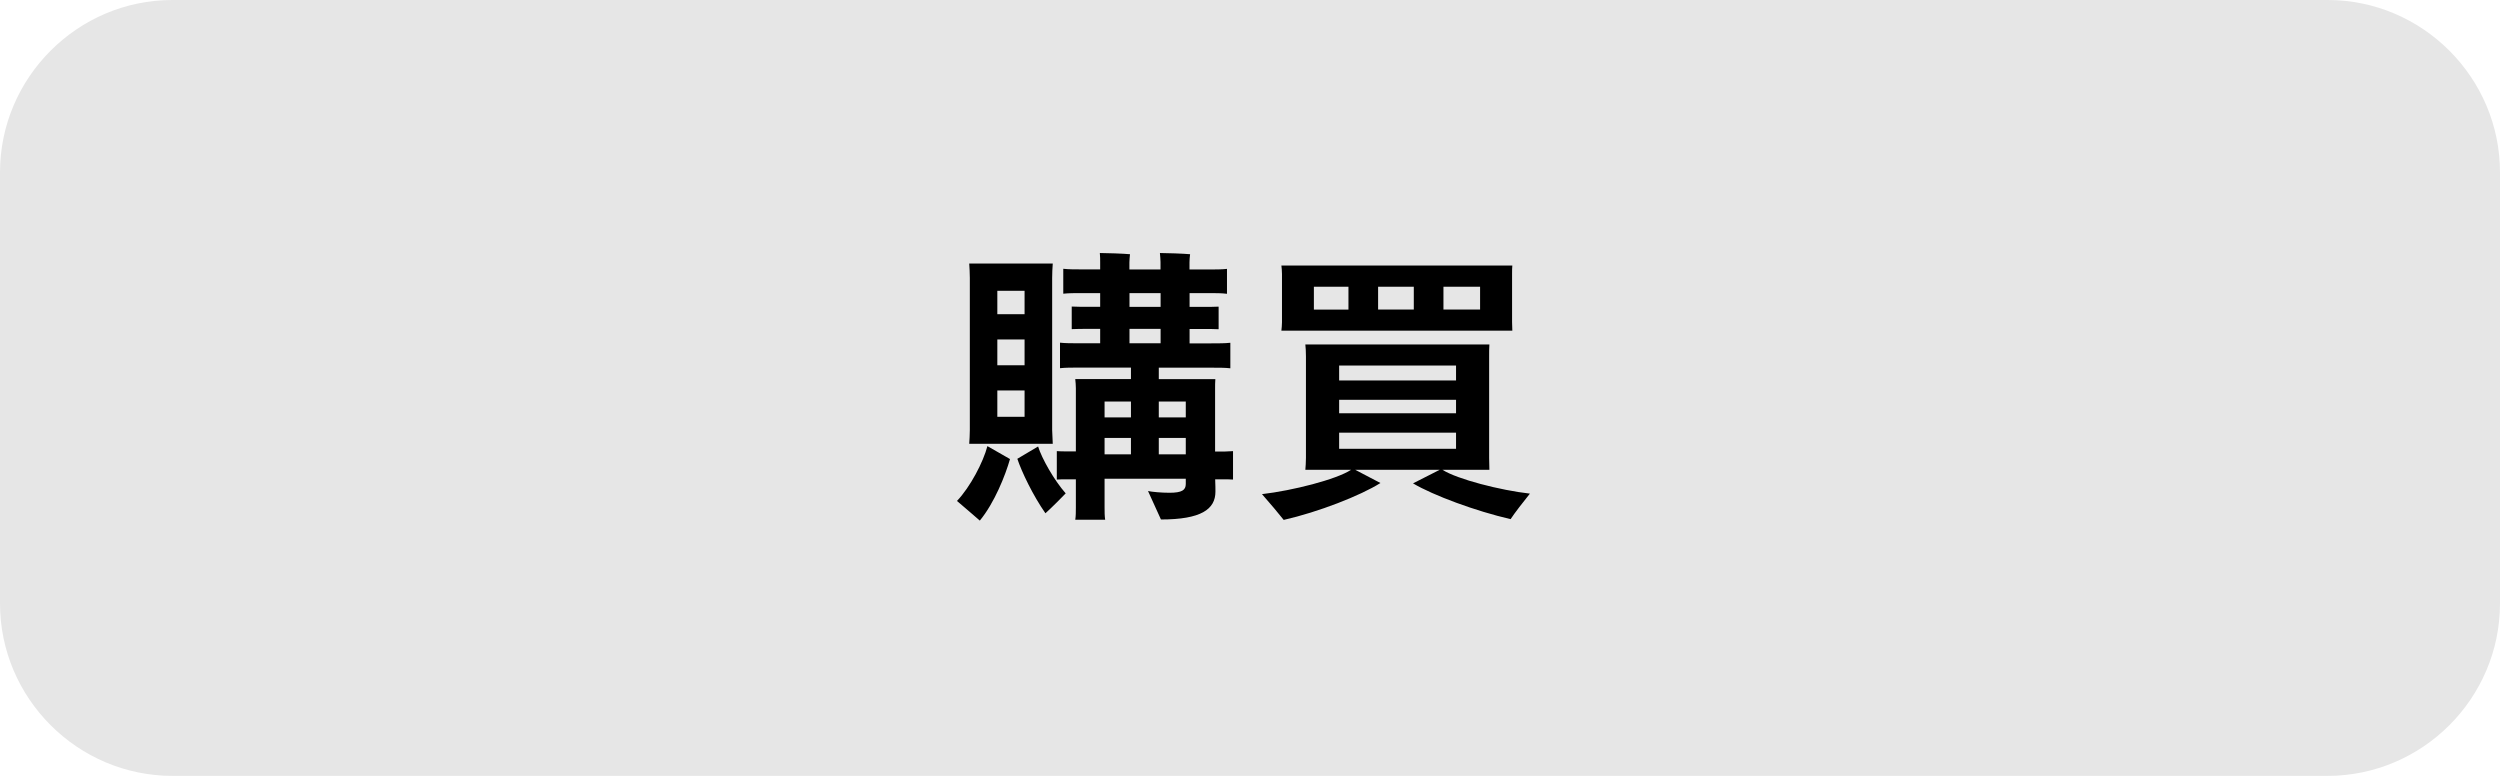 <svg enable-background="new 0 0 290 90" height="90" viewBox="0 0 290 90" width="290" xmlns="http://www.w3.org/2000/svg"><path d="m290 70c0 11-9 20-20 20h-250c-11 0-20-9-20-20v-50c0-11 9-20 20-20h250c11 0 20 9 20 20z" fill="#e6e6e6"/><path d="m114.54 51.75 2.62 1.5c-.54 1.9-1.8 5.07-3.5 7.14-.44-.41-1.8-1.53-2.65-2.28 1.55-1.63 3.05-4.52 3.53-6.36zm-2.04-1.87v-17.64c0-.61-.04-1.16-.07-1.67h9.69c-.04.58-.07 1.05-.07 1.67v17.64l.07 1.6h-9.69c.03-.48.07-1.05.07-1.6zm3.19-16.15v2.72h3.16v-2.72zm3.16 8.64v-2.99h-3.16v2.99zm0 5.98v-3.06h-3.16v3.06zm1.57 3.44c.41 1.36 1.87 3.94 3.2 5.44 0 .03-1.77 1.8-2.35 2.31-1.43-2.04-2.75-4.79-3.26-6.32zm22.61.54v3.3c-.41-.03-.75-.03-1.02-.03h-1.05c.03.58.03 1.22.03 1.43 0 2.04-1.66 3.23-6.32 3.23l-1.5-3.3c.47.1 1.56.2 2.48.2 1.46 0 1.9-.31 1.9-1.02v-.61h-9.42v3.33c0 .48 0 .99.07 1.43h-3.47c.07-.41.07-.95.07-1.43v-3.26h-1.19c-.31 0-.61 0-1.02.03v-3.3c.41.03.71.03 1.02.03h1.19v-7.34c0-.24-.03-.75-.07-1.05h6.46v-1.33h-6.02c-.88 0-1.53 0-2.21.07v-2.96c.65.07 1.33.07 2.21.07h2.45v-1.67h-1.33c-.78 0-1.36 0-1.97.03v-2.62c.61.03 1.19.03 1.97.03h1.33v-1.59h-2.14c-.81 0-1.49 0-2.14.07v-2.89c.65.07 1.33.07 2.14.07h2.14v-.85c0-.2 0-.75-.04-1.05.75 0 2.79.07 3.5.14-.03.27-.07.71-.07.95v.82h3.61v-.86c0-.2-.04-.75-.07-1.05.75 0 2.79.07 3.5.14-.04.27-.07.71-.07.95v.82h2.21c.85 0 1.5 0 2.14-.07v2.89c-.63-.08-1.28-.08-2.13-.08h-2.21v1.6h1.43c.78 0 1.36 0 1.94-.03v2.62c-.58-.03-1.16-.03-1.94-.03h-1.43v1.67h2.52c.88 0 1.56 0 2.21-.07v2.96c-.64-.07-1.32-.07-2.21-.07h-6.09v1.33h6.56c-.03.37-.03.71-.03 1.12v7.28h1.05c.28-.02.62-.02 1.03-.05zm-14.9-5.75v1.84h3.06v-1.84zm0 6.12h3.06v-1.9h-3.06zm2.89-17.1h3.61v-1.6h-3.61zm0 4.22h3.61v-1.67h-3.61zm3.4 6.76v1.84h3.13v-1.84zm3.13 4.22h-3.13v1.9h3.13z"/><path d="m177.47 57.26c-.71.88-1.8 2.28-2.24 2.96-4.01-.92-8.97-2.75-11.32-4.15l3.09-1.57h-9.79l2.92 1.53c-2.31 1.46-7.21 3.37-11.22 4.28-.48-.61-1.7-2.07-2.52-2.99 3.54-.41 8.63-1.7 10.33-2.82h-5.3c.03-.37.07-.88.07-1.39v-11.76c0-.54-.03-1.02-.07-1.39h21.35c-.03.44-.03.85-.03 1.39v11.76l.03 1.39h-5.44c1.71 1.09 6.74 2.38 10.14 2.76zm-28.76-19.89v-5.58c0-.41-.04-.71-.07-.99h26.79c-.03.31-.03.58-.03.99v5.58l.03.99h-26.79c.03-.31.07-.61.07-.99zm3.7-4.11v2.65h4.01v-2.65zm2.93 9.14v1.73h13.56v-1.73zm13.56 3.98h-13.56v1.56h13.56zm-13.56 5.68h13.56v-1.87h-13.56zm4.52-18.8v2.65h4.14v-2.65zm7.58 0v2.65h4.25v-2.65z"/></svg>